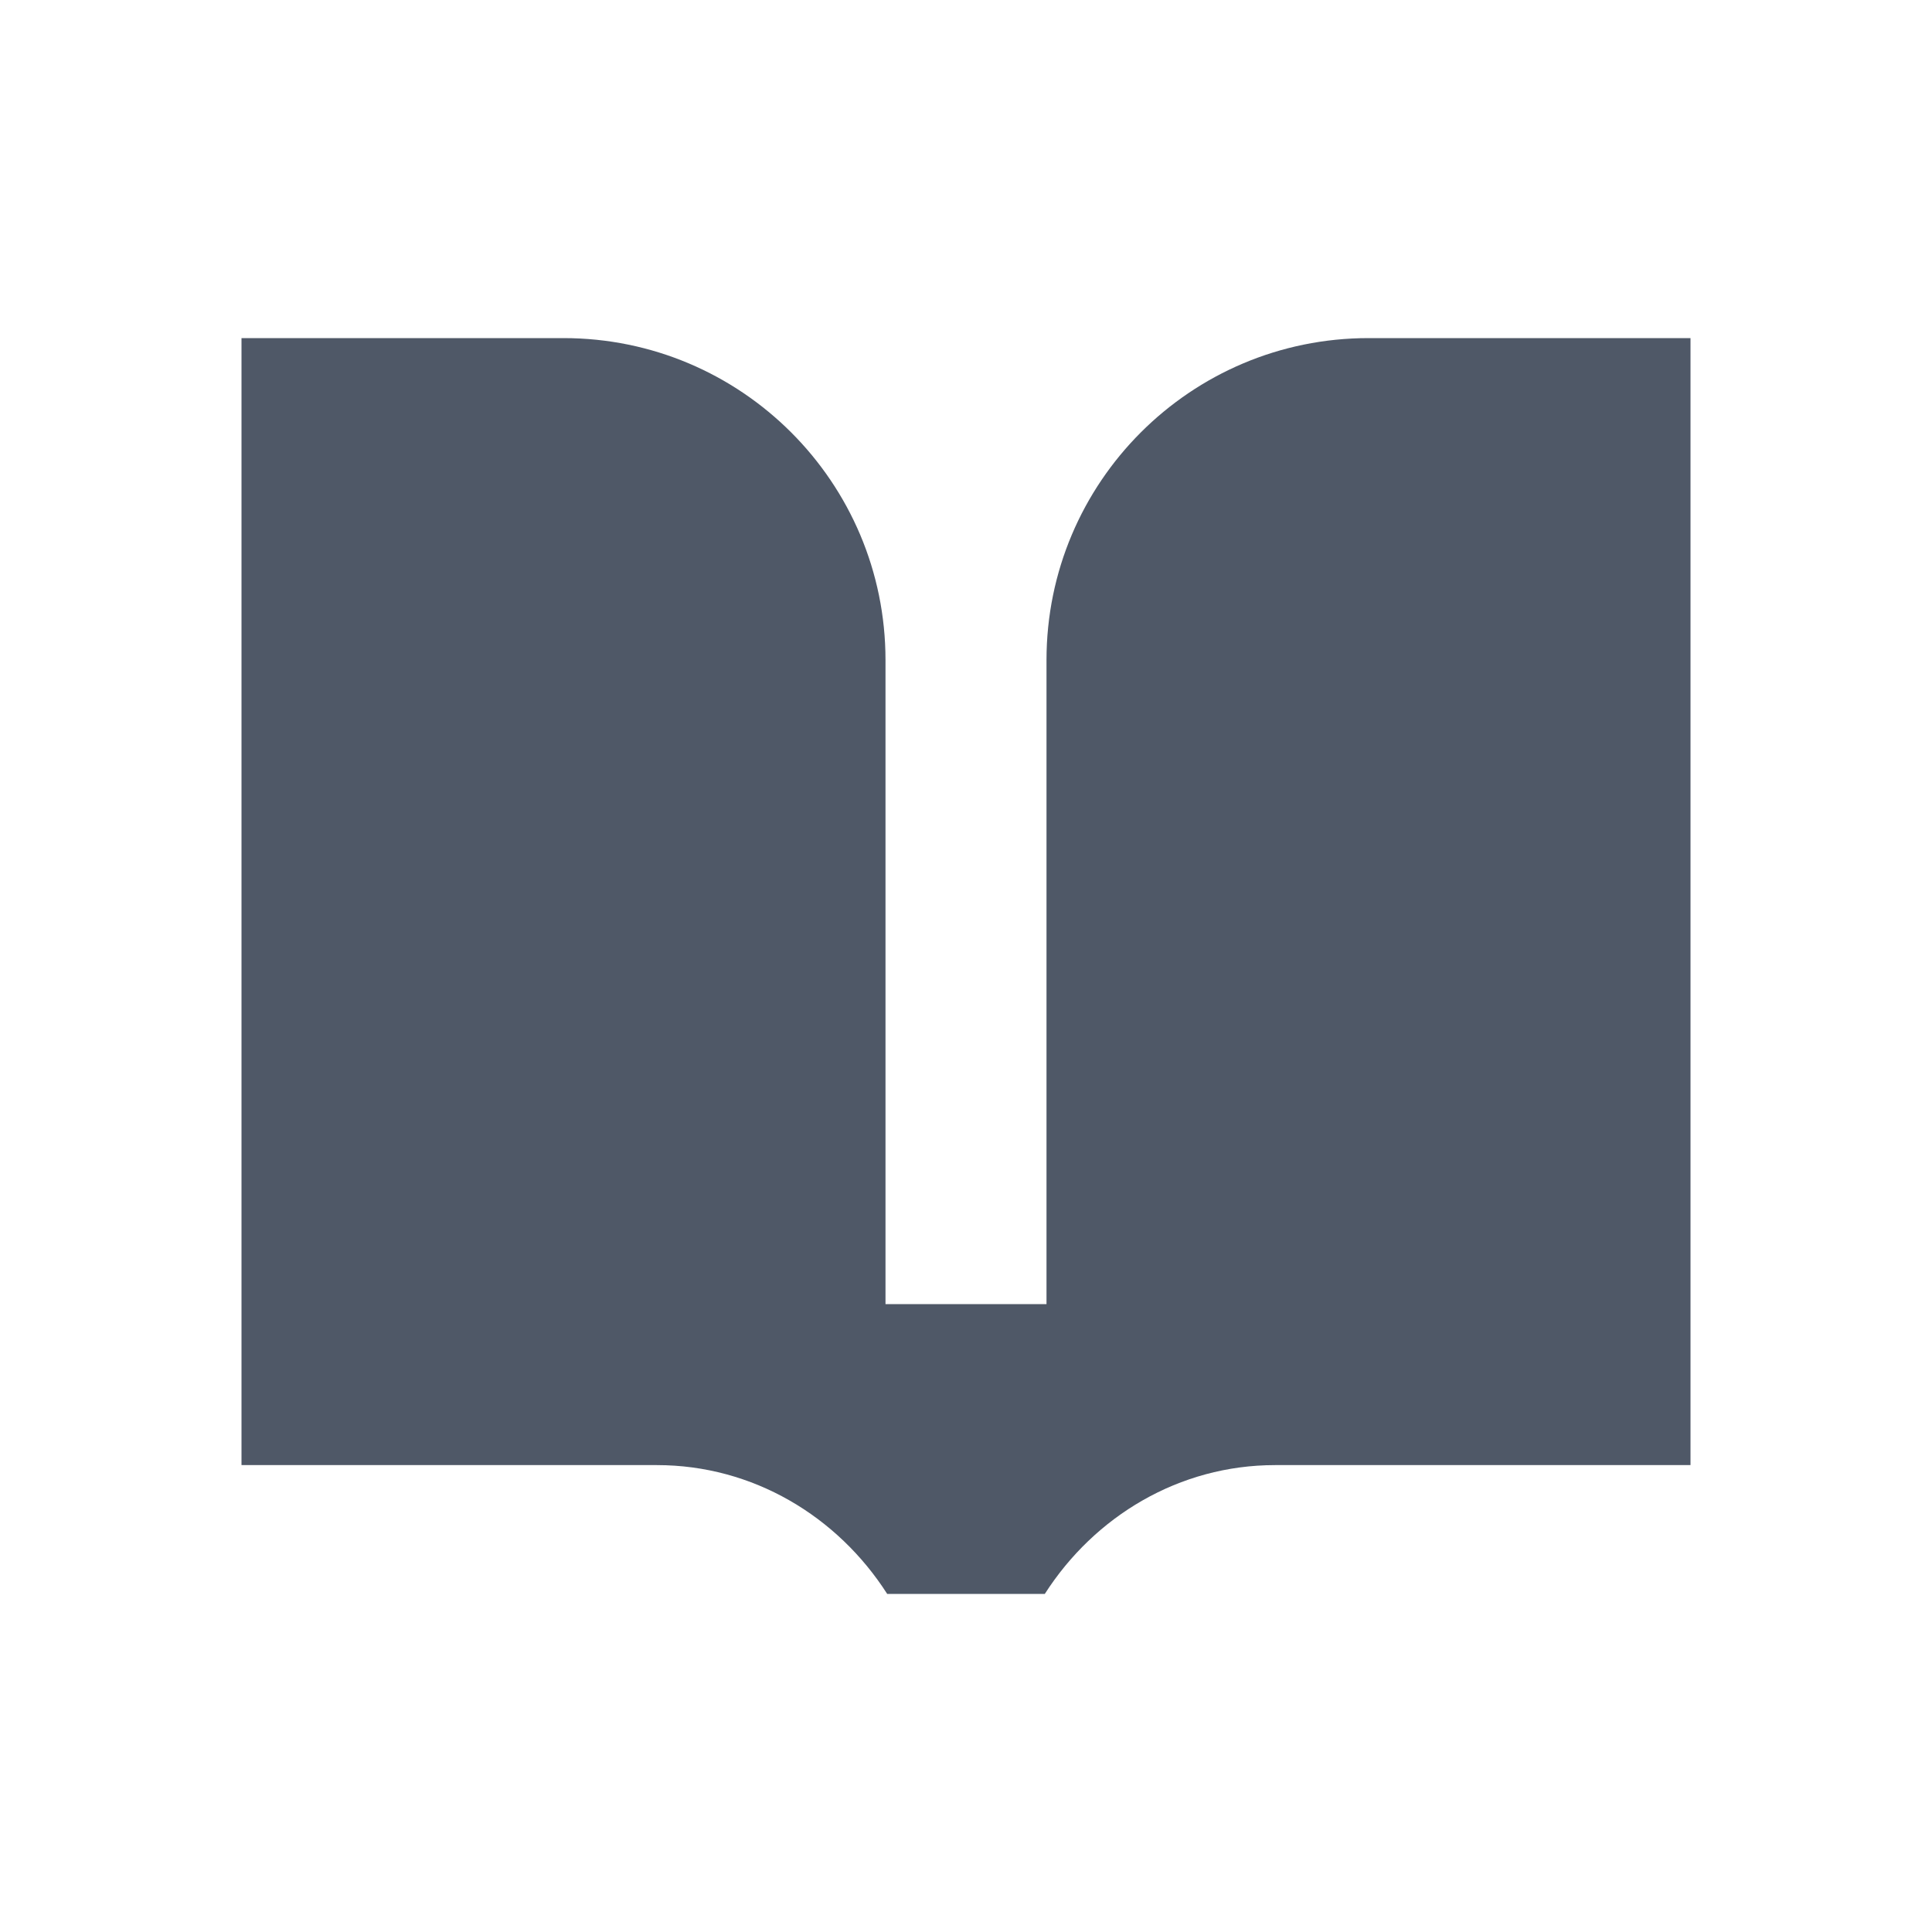 <svg class="header-nav-itemicon" xmlns="http://www.w3.org/2000/svg" fill="currentColor" viewBox="0 0 24 24" id="rules-f"><path d="M11 8.2C11 5.991 9.209 4.2 7 4.2H3V18.2H8.16C9.353 18.2 10.403 18.835 11.021 19.8H12.979C13.597 18.835 14.648 18.2 15.84 18.2H21V4.2H17C14.791 4.2 13 5.991 13 8.2V16.2H11V8.2Z" fill="#4F5867"></path></svg>